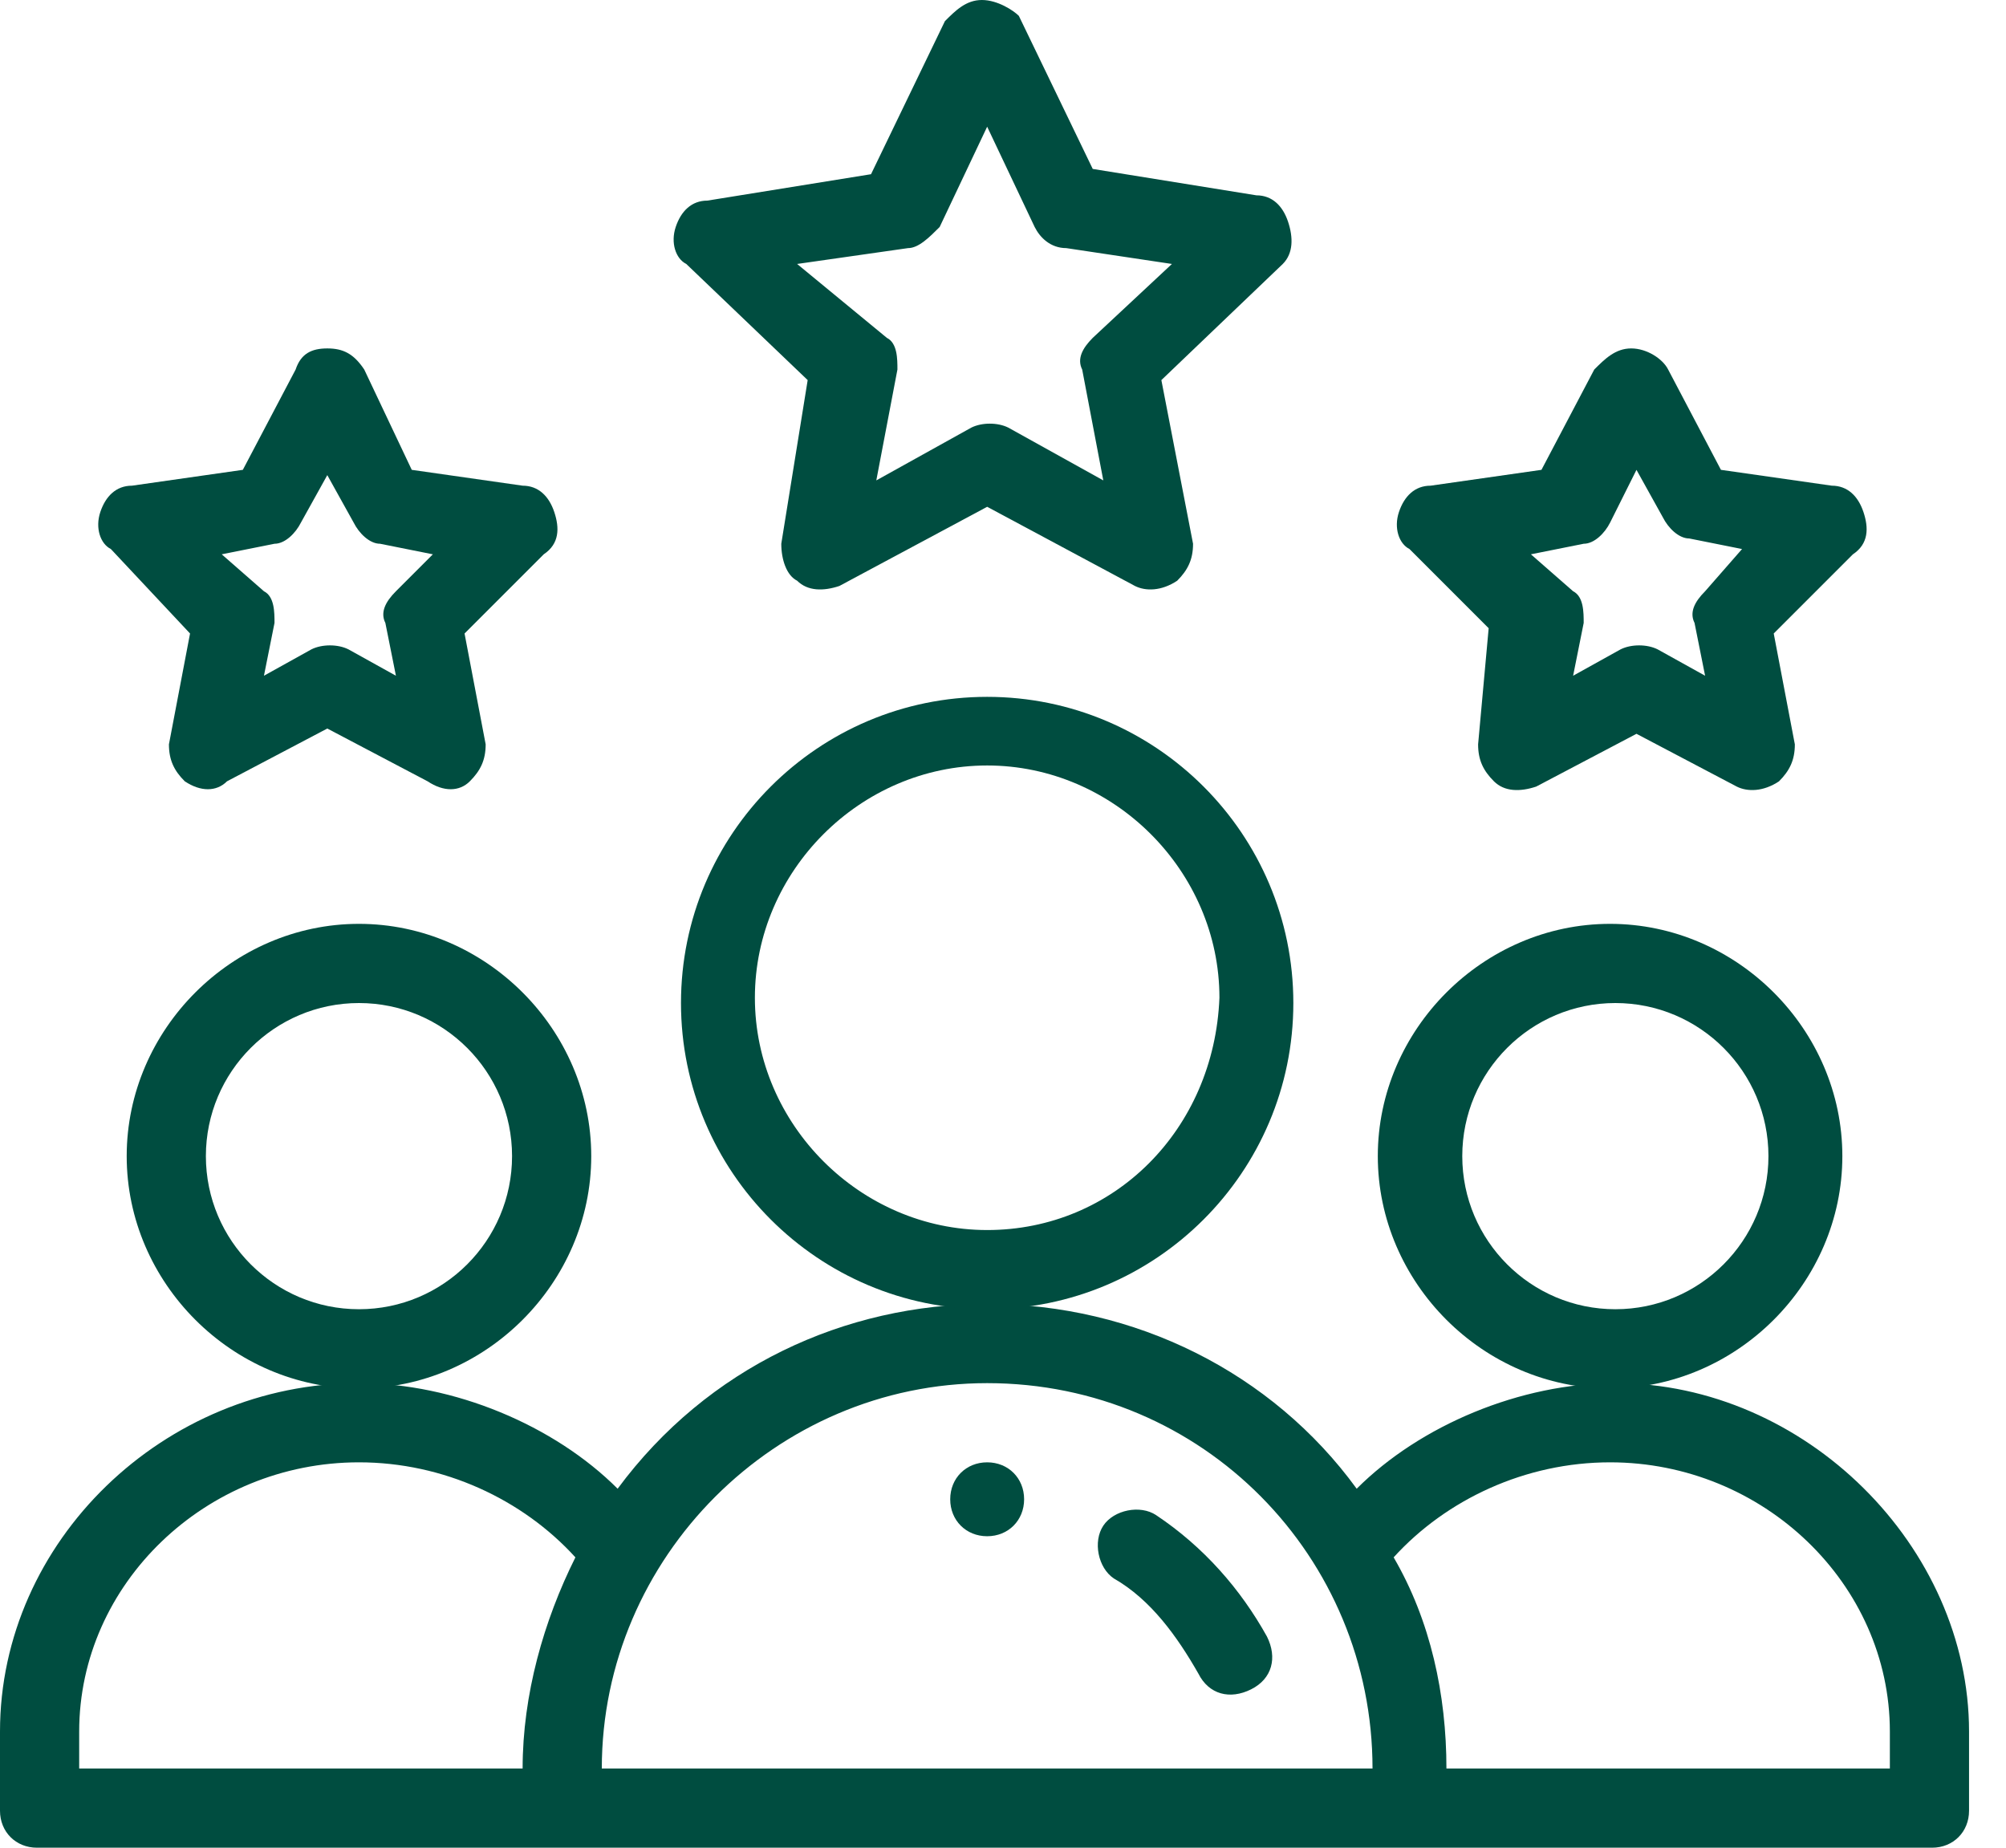 <?xml version="1.0" encoding="UTF-8"?>
<svg xmlns="http://www.w3.org/2000/svg" xmlns:xlink="http://www.w3.org/1999/xlink" version="1.1" id="Layer_1" x="0px" y="0px" viewBox="0 0 38 35" style="enable-background:new 0 0 38 35;" xml:space="preserve">
<style type="text/css">
	.st0{fill:#004D40;}
</style>
<path class="st0" d="M19.4,28.4c0,0.4-0.3,0.7-0.7,0.7c-0.4,0-0.7-0.3-0.7-0.7c0-0.4,0.3-0.7,0.7-0.7C19.1,27.7,19.4,28,19.4,28.4z"></path>
<path class="st0" d="M34.9,21.9c0-2.4-2-4.4-4.4-4.4s-4.4,2-4.4,4.4s2,4.4,4.4,4.4S34.9,24.3,34.9,21.9z M30.6,24.8  c-1.6,0-2.9-1.3-2.9-2.9s1.3-2.9,2.9-2.9c1.6,0,2.9,1.3,2.9,2.9S32.2,24.8,30.6,24.8z"></path>
<path class="st0" d="M30.6,26.2c-1.8,0-3.7,0.8-4.9,2c-1.6-2.2-4.2-3.5-7-3.5c-2.7,0-5.3,1.2-7,3.5c-1.2-1.2-3.1-2-4.9-2  c-3.7,0-6.8,3-6.8,6.6v1.5C0,34.7,0.3,35,0.7,35h35.9c0.4,0,0.7-0.3,0.7-0.7v-1.5C37.3,29.3,34.2,26.2,30.6,26.2z M1.5,32.8  c0-2.8,2.4-5.1,5.3-5.1c1.6,0,3.1,0.7,4.1,1.8c-0.6,1.2-1,2.6-1,4H1.5V32.8z M18.7,26.2c4.1,0,7.3,3.3,7.3,7.3H11.4  C11.4,29.5,14.7,26.2,18.7,26.2z M35.9,33.5h-8.5c0-1.4-0.3-2.8-1-4c1-1.1,2.5-1.8,4.1-1.8c2.9,0,5.3,2.3,5.3,5.1V33.5z"></path>
<path class="st0" d="M11.2,21.9c0-2.4-2-4.4-4.4-4.4s-4.4,2-4.4,4.4s2,4.4,4.4,4.4S11.2,24.3,11.2,21.9z M6.8,24.8  c-1.6,0-2.9-1.3-2.9-2.9S5.2,19,6.8,19c1.6,0,2.9,1.3,2.9,2.9S8.4,24.8,6.8,24.8z"></path>
<path class="st0" d="M24.5,19c0-3.2-2.6-5.8-5.8-5.8s-5.8,2.6-5.8,5.8s2.6,5.8,5.8,5.8S24.5,22.2,24.5,19z M18.7,23.3  c-2.4,0-4.4-2-4.4-4.4c0-2.4,2-4.4,4.4-4.4s4.4,2,4.4,4.4C23,21.4,21.1,23.3,18.7,23.3z"></path>
<path class="st0" d="M24.4,4.2c-0.1-0.3-0.3-0.5-0.6-0.5l-3.1-0.5l-1.4-2.9C19.2,0.2,18.9,0,18.6,0c-0.3,0-0.5,0.2-0.7,0.4l-1.4,2.9  l-3.1,0.5c-0.3,0-0.5,0.2-0.6,0.5c-0.1,0.3,0,0.6,0.2,0.7l2.3,2.2l-0.5,3.1c0,0.3,0.1,0.6,0.3,0.7c0.2,0.2,0.5,0.2,0.8,0.1l2.8-1.5  l2.8,1.5c0.2,0.1,0.5,0.1,0.8-0.1c0.2-0.2,0.3-0.4,0.3-0.7L22,7.2L24.3,5C24.5,4.8,24.5,4.5,24.4,4.2z M20.7,6.4  c-0.2,0.2-0.3,0.4-0.2,0.6l0.4,2.1l-1.8-1c-0.2-0.1-0.5-0.1-0.7,0l-1.8,1l0.4-2.1c0-0.2,0-0.5-0.2-0.6L15.1,5l2.1-0.3  c0.2,0,0.4-0.2,0.6-0.4l0.9-1.9l0.9,1.9c0.1,0.2,0.3,0.4,0.6,0.4L22.2,5L20.7,6.4z"></path>
<path class="st0" d="M35.3,9.7c-0.1-0.3-0.3-0.5-0.6-0.5l-2.1-0.3l-1-1.9c-0.1-0.2-0.4-0.4-0.7-0.4c-0.3,0-0.5,0.2-0.7,0.4l-1,1.9  l-2.1,0.3c-0.3,0-0.5,0.2-0.6,0.5c-0.1,0.3,0,0.6,0.2,0.7l1.5,1.5L28,14.1c0,0.3,0.1,0.5,0.3,0.7c0.2,0.2,0.5,0.2,0.8,0.1l1.9-1  l1.9,1c0.2,0.1,0.5,0.1,0.8-0.1c0.2-0.2,0.3-0.4,0.3-0.7L33.6,12l1.5-1.5C35.4,10.3,35.4,10,35.3,9.7z M32.3,11.2  c-0.2,0.2-0.3,0.4-0.2,0.6l0.2,1l-0.9-0.5c-0.2-0.1-0.5-0.1-0.7,0l-0.9,0.5l0.2-1c0-0.2,0-0.5-0.2-0.6l-0.8-0.7l1-0.2  c0.2,0,0.4-0.2,0.5-0.4L31,8.9l0.5,0.9c0.1,0.2,0.3,0.4,0.5,0.4l1,0.2L32.3,11.2z"></path>
<path class="st0" d="M10.5,9.7c-0.1-0.3-0.3-0.5-0.6-0.5L7.8,8.9L6.9,7C6.7,6.7,6.5,6.6,6.2,6.6S5.7,6.7,5.6,7l-1,1.9L2.5,9.2  C2.2,9.2,2,9.4,1.9,9.7c-0.1,0.3,0,0.6,0.2,0.7L3.6,12l-0.4,2.1c0,0.3,0.1,0.5,0.3,0.7C3.8,15,4.1,15,4.3,14.8l1.9-1l1.9,1  C8.4,15,8.7,15,8.9,14.8c0.2-0.2,0.3-0.4,0.3-0.7L8.8,12l1.5-1.5C10.6,10.3,10.6,10,10.5,9.7z M7.5,11.2c-0.2,0.2-0.3,0.4-0.2,0.6  l0.2,1l-0.9-0.5c-0.2-0.1-0.5-0.1-0.7,0l-0.9,0.5l0.2-1c0-0.2,0-0.5-0.2-0.6l-0.8-0.7l1-0.2c0.2,0,0.4-0.2,0.5-0.4l0.5-0.9l0.5,0.9  c0.1,0.2,0.3,0.4,0.5,0.4l1,0.2L7.5,11.2z"></path>
<path class="st0" d="M21.9,28.7c-0.3-0.2-0.8-0.1-1,0.2c-0.2,0.3-0.1,0.8,0.2,1c0.7,0.4,1.2,1.1,1.6,1.8c0.2,0.4,0.6,0.5,1,0.3  c0.4-0.2,0.5-0.6,0.3-1C23.5,30.1,22.8,29.3,21.9,28.7z"></path>
</svg>
